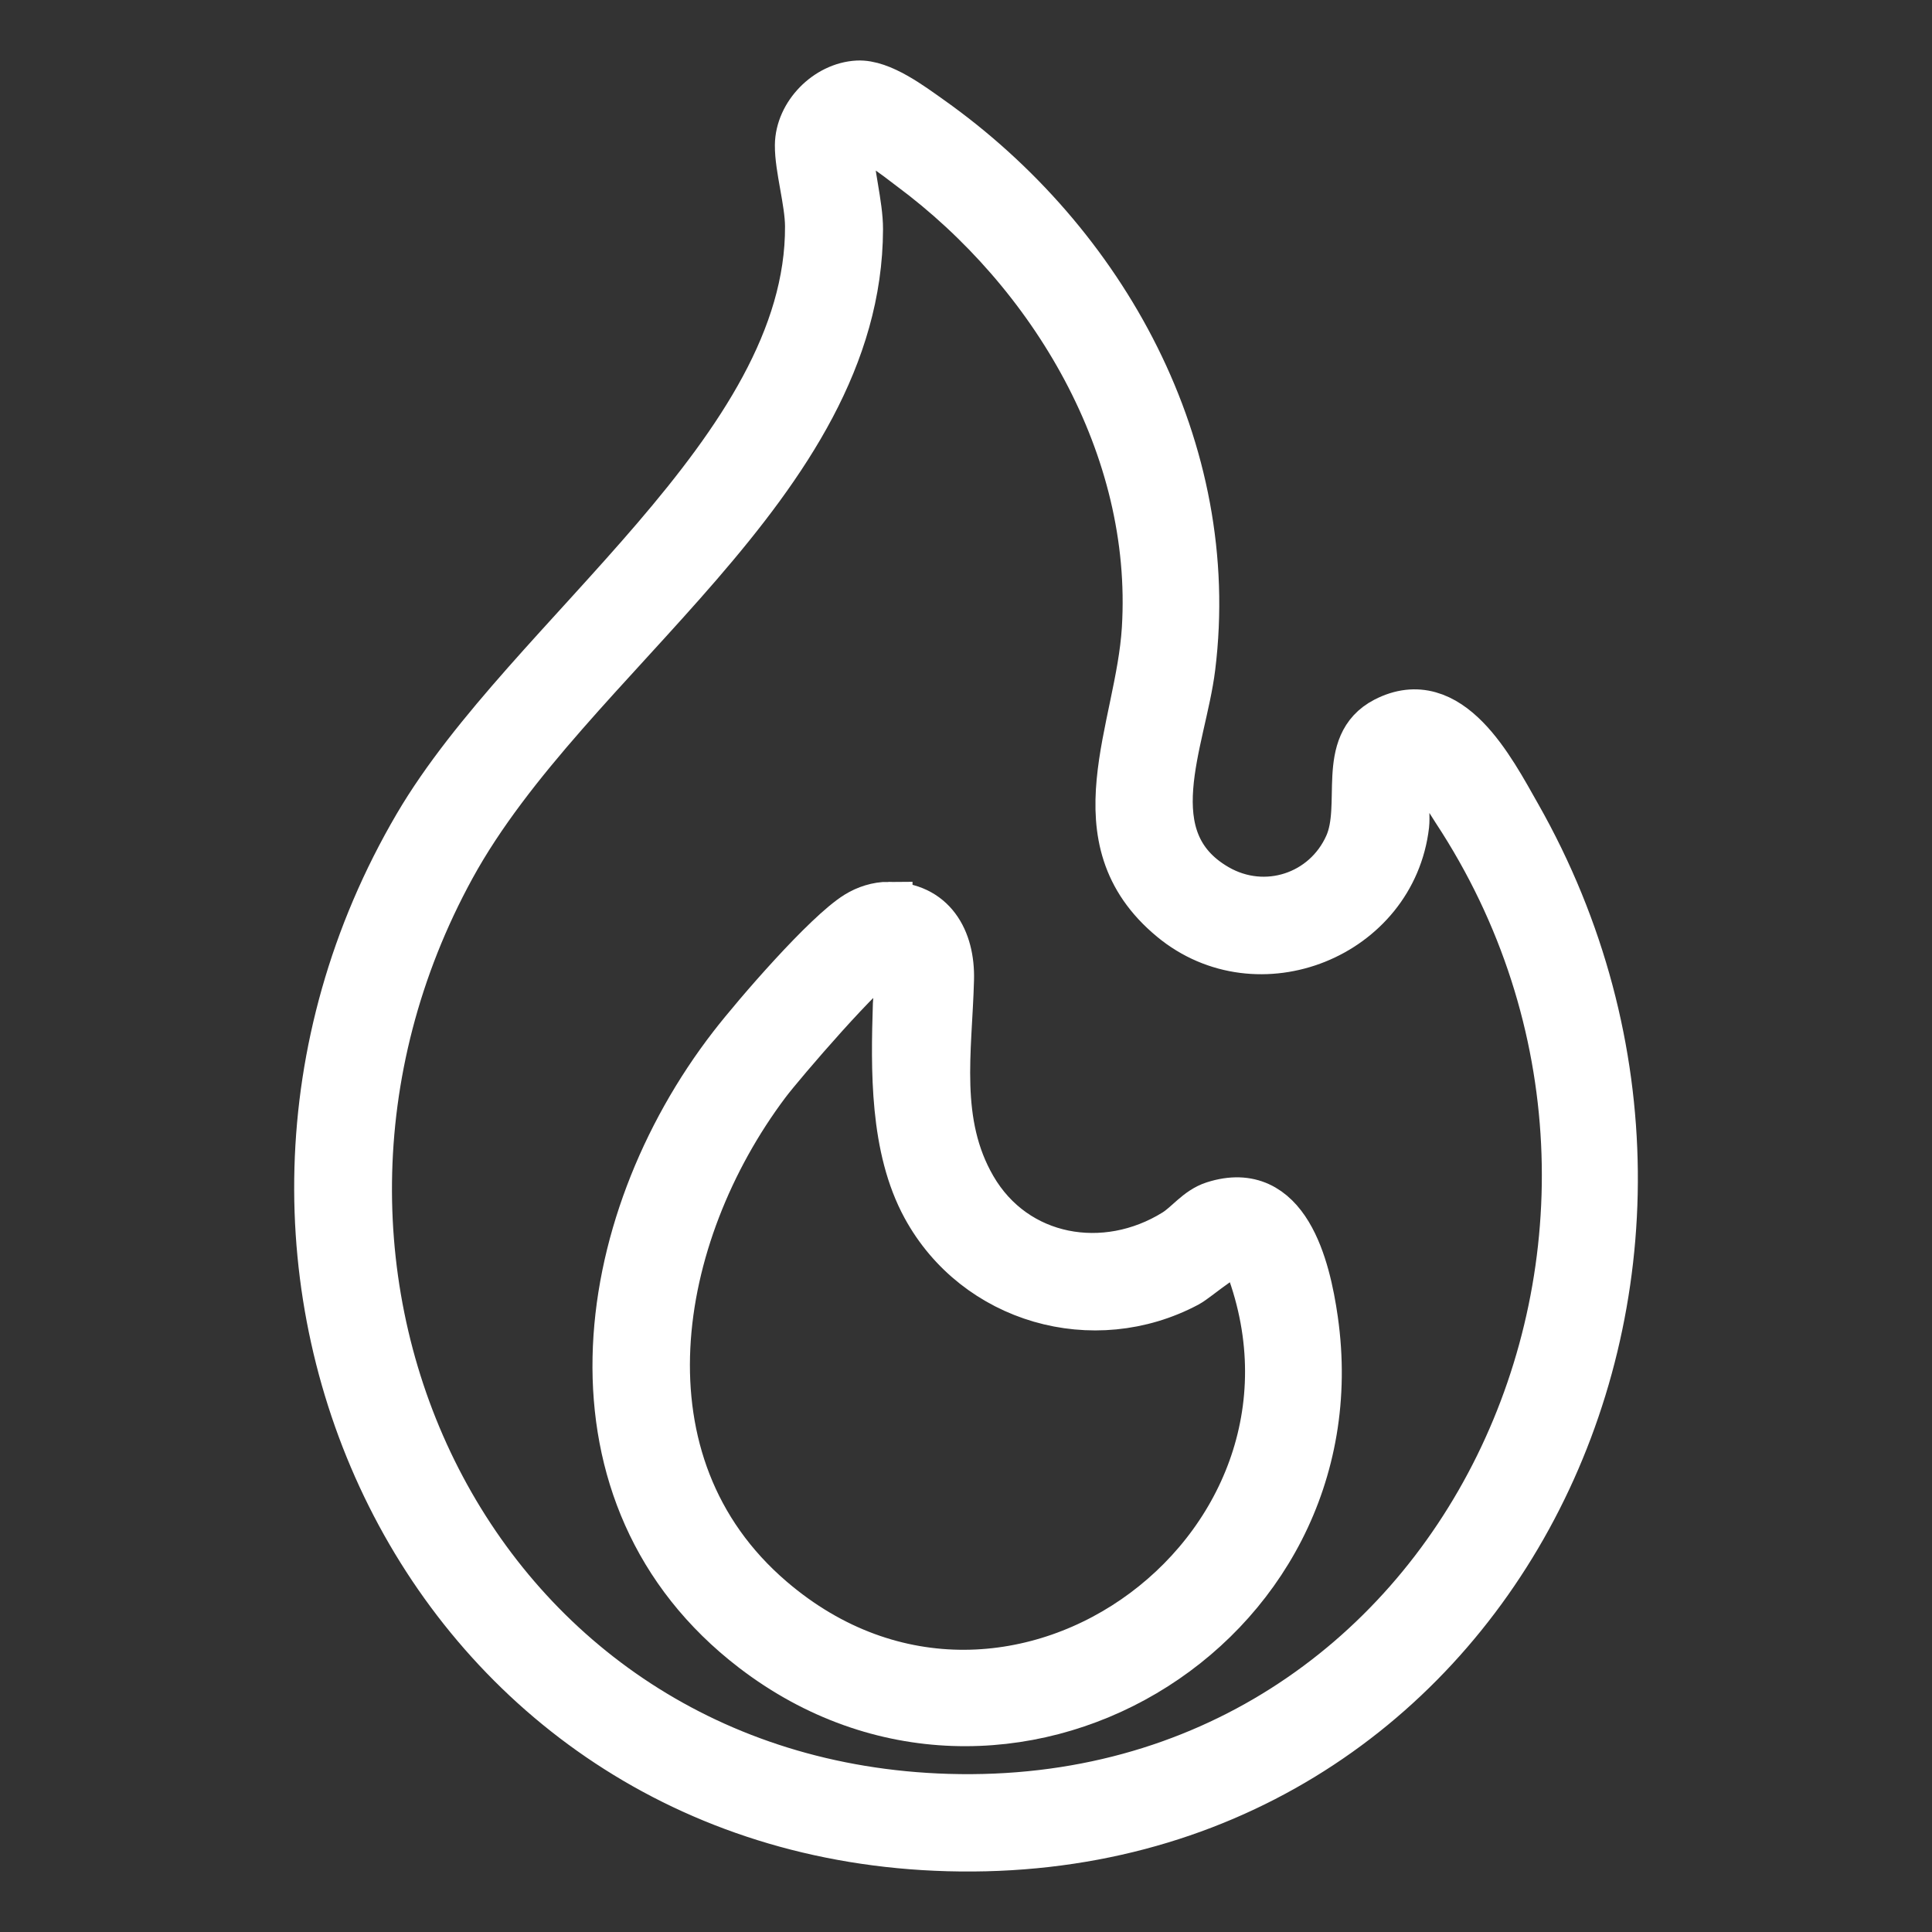 <?xml version="1.0" encoding="UTF-8"?> <svg xmlns="http://www.w3.org/2000/svg" id="_Слой_1" data-name="Слой_1" version="1.1" viewBox="0 0 40 40"><rect x="0" y="0" width="40" height="40" fill="#333333" stroke="none"/><defs><style> .st0 { fill: #fff; stroke: #fff; stroke-miterlimit: 10; } </style></defs><path class="st0" d="M17.758,1.753c.483-.025,1.105.448,1.493.722,3.602,2.55,5.967,6.838,5.412,11.336-.19,1.54-1.205,3.574.523,4.575,1.007.583,2.263.169,2.732-.884.372-.836-.185-2.08.767-2.572,1.319-.681,2.184,1.006,2.721,1.952,5.371,9.456-.557,21.667-11.78,21.36-10.815-.296-16.301-12.066-10.98-21.142,2.298-3.92,8.131-7.776,8.107-12.417-.003-.512-.215-1.211-.21-1.677.006-.633.586-1.22,1.215-1.253ZM17.648,2.841c-.057.059-.065.143-.064.221.002.491.2,1.178.198,1.685-.015,5.264-6.036,8.813-8.437,13.197-4.613,8.421.402,18.989,10.281,19.282,10.685.316,16.213-11.805,10.518-20.461-.165-.251-.61-1.049-.929-.944-.208.068-.094.993-.125,1.257-.264,2.279-3.042,3.399-4.817,1.93-1.994-1.651-.676-3.896-.547-5.987.233-3.776-1.922-7.389-4.868-9.573-.208-.154-1.01-.813-1.21-.606Z"></path><path class="st0" d="M18.393,18.758c.906,0,1.295.697,1.273,1.524-.039,1.474-.318,2.962.467,4.316.877,1.512,2.753,1.828,4.199.93.269-.167.471-.466.806-.573,1.483-.474,1.907,1.274,2.064,2.372.919,6.418-6.412,10.78-11.596,6.806-4.111-3.152-3.31-8.765-.44-12.473.503-.65,1.945-2.317,2.586-2.713.189-.117.419-.19.641-.19ZM25.753,25.91c-.203-.144-.956.542-1.177.66-1.931,1.027-4.356.339-5.407-1.588-.666-1.221-.64-2.837-.597-4.199.01-.325.319-1.14-.291-.946-.332.105-2.118,2.183-2.421,2.588-2.351,3.132-3.195,7.877.102,10.7,5.027,4.304,12.339-1.216,9.792-7.216Z"></path></svg> 